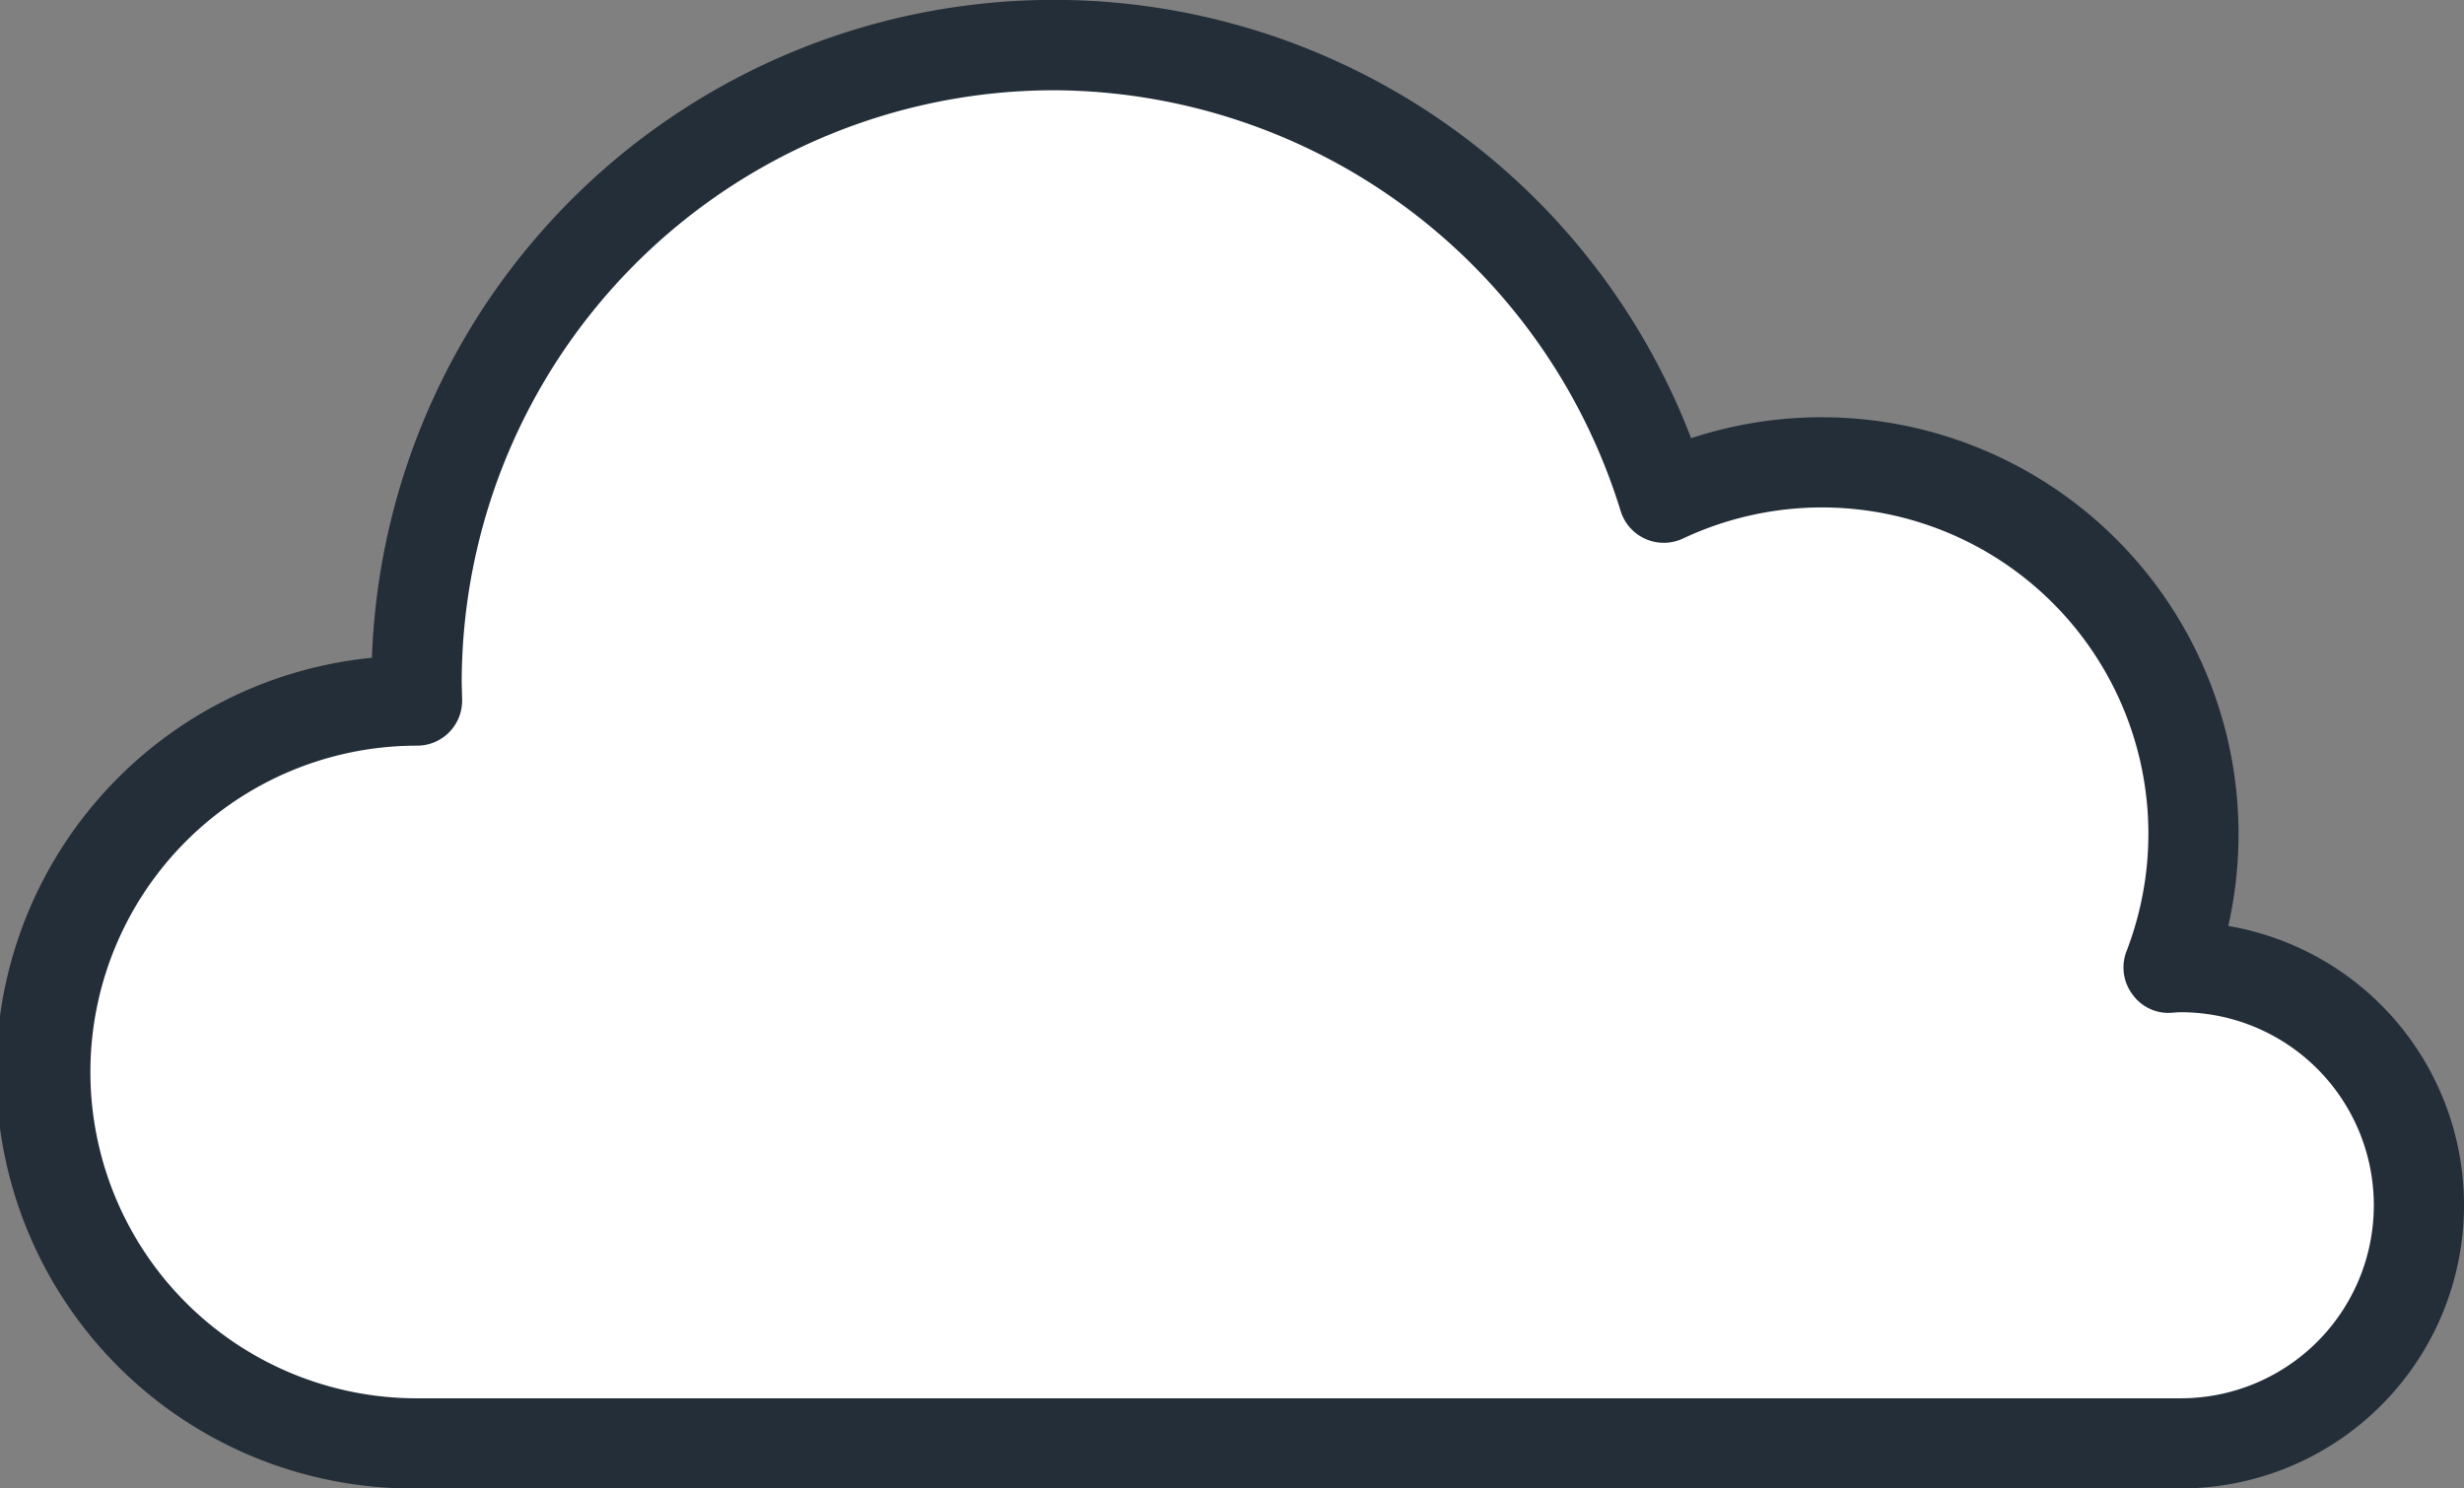<svg id="Group_352" data-name="Group 352" xmlns="http://www.w3.org/2000/svg" width="52.663" height="31.818" viewBox="0 0 52.663 31.818">
  <rect x="0" y="0" width="52.663" height="31.818" fill="#808080" stroke="none"/>
  <path id="Path_567" data-name="Path 567" d="M164.674,120.831h.009c0-.131-.009-.259-.009-.39a13.62,13.62,0,0,1,26.657-3.945,7.941,7.941,0,0,1,10.788,10.047c.088-.007.172-.012.261-.012a5.09,5.09,0,0,1,0,10.18H164.674a7.94,7.94,0,1,1,0-15.879Z" transform="translate(-155.77 -105.857)" fill="#fff"/>
  <path id="Path_568" data-name="Path 568" d="M202.494,137.789H164.788a8.9,8.9,0,0,1-.954-17.757,14.584,14.584,0,0,1,28.195-4.693,8.909,8.909,0,0,1,11.7,8.455,8.955,8.955,0,0,1-.219,1.971,6.055,6.055,0,0,1-1.018,12.024ZM178.409,107.9a12.671,12.671,0,0,0-12.656,12.656l.009.373a.963.963,0,0,1-.965.982,6.975,6.975,0,1,0-.009,13.951h37.706a4.126,4.126,0,0,0,0-8.253c-.06,0-.117.006-.177.01a.942.942,0,0,1-.852-.387.96.96,0,0,1-.132-.922,6.976,6.976,0,0,0-9.476-8.828.965.965,0,0,1-1.336-.594A12.735,12.735,0,0,0,178.409,107.9Z" transform="translate(-155.885 -105.971)" fill="#232e38"/>
</svg>

